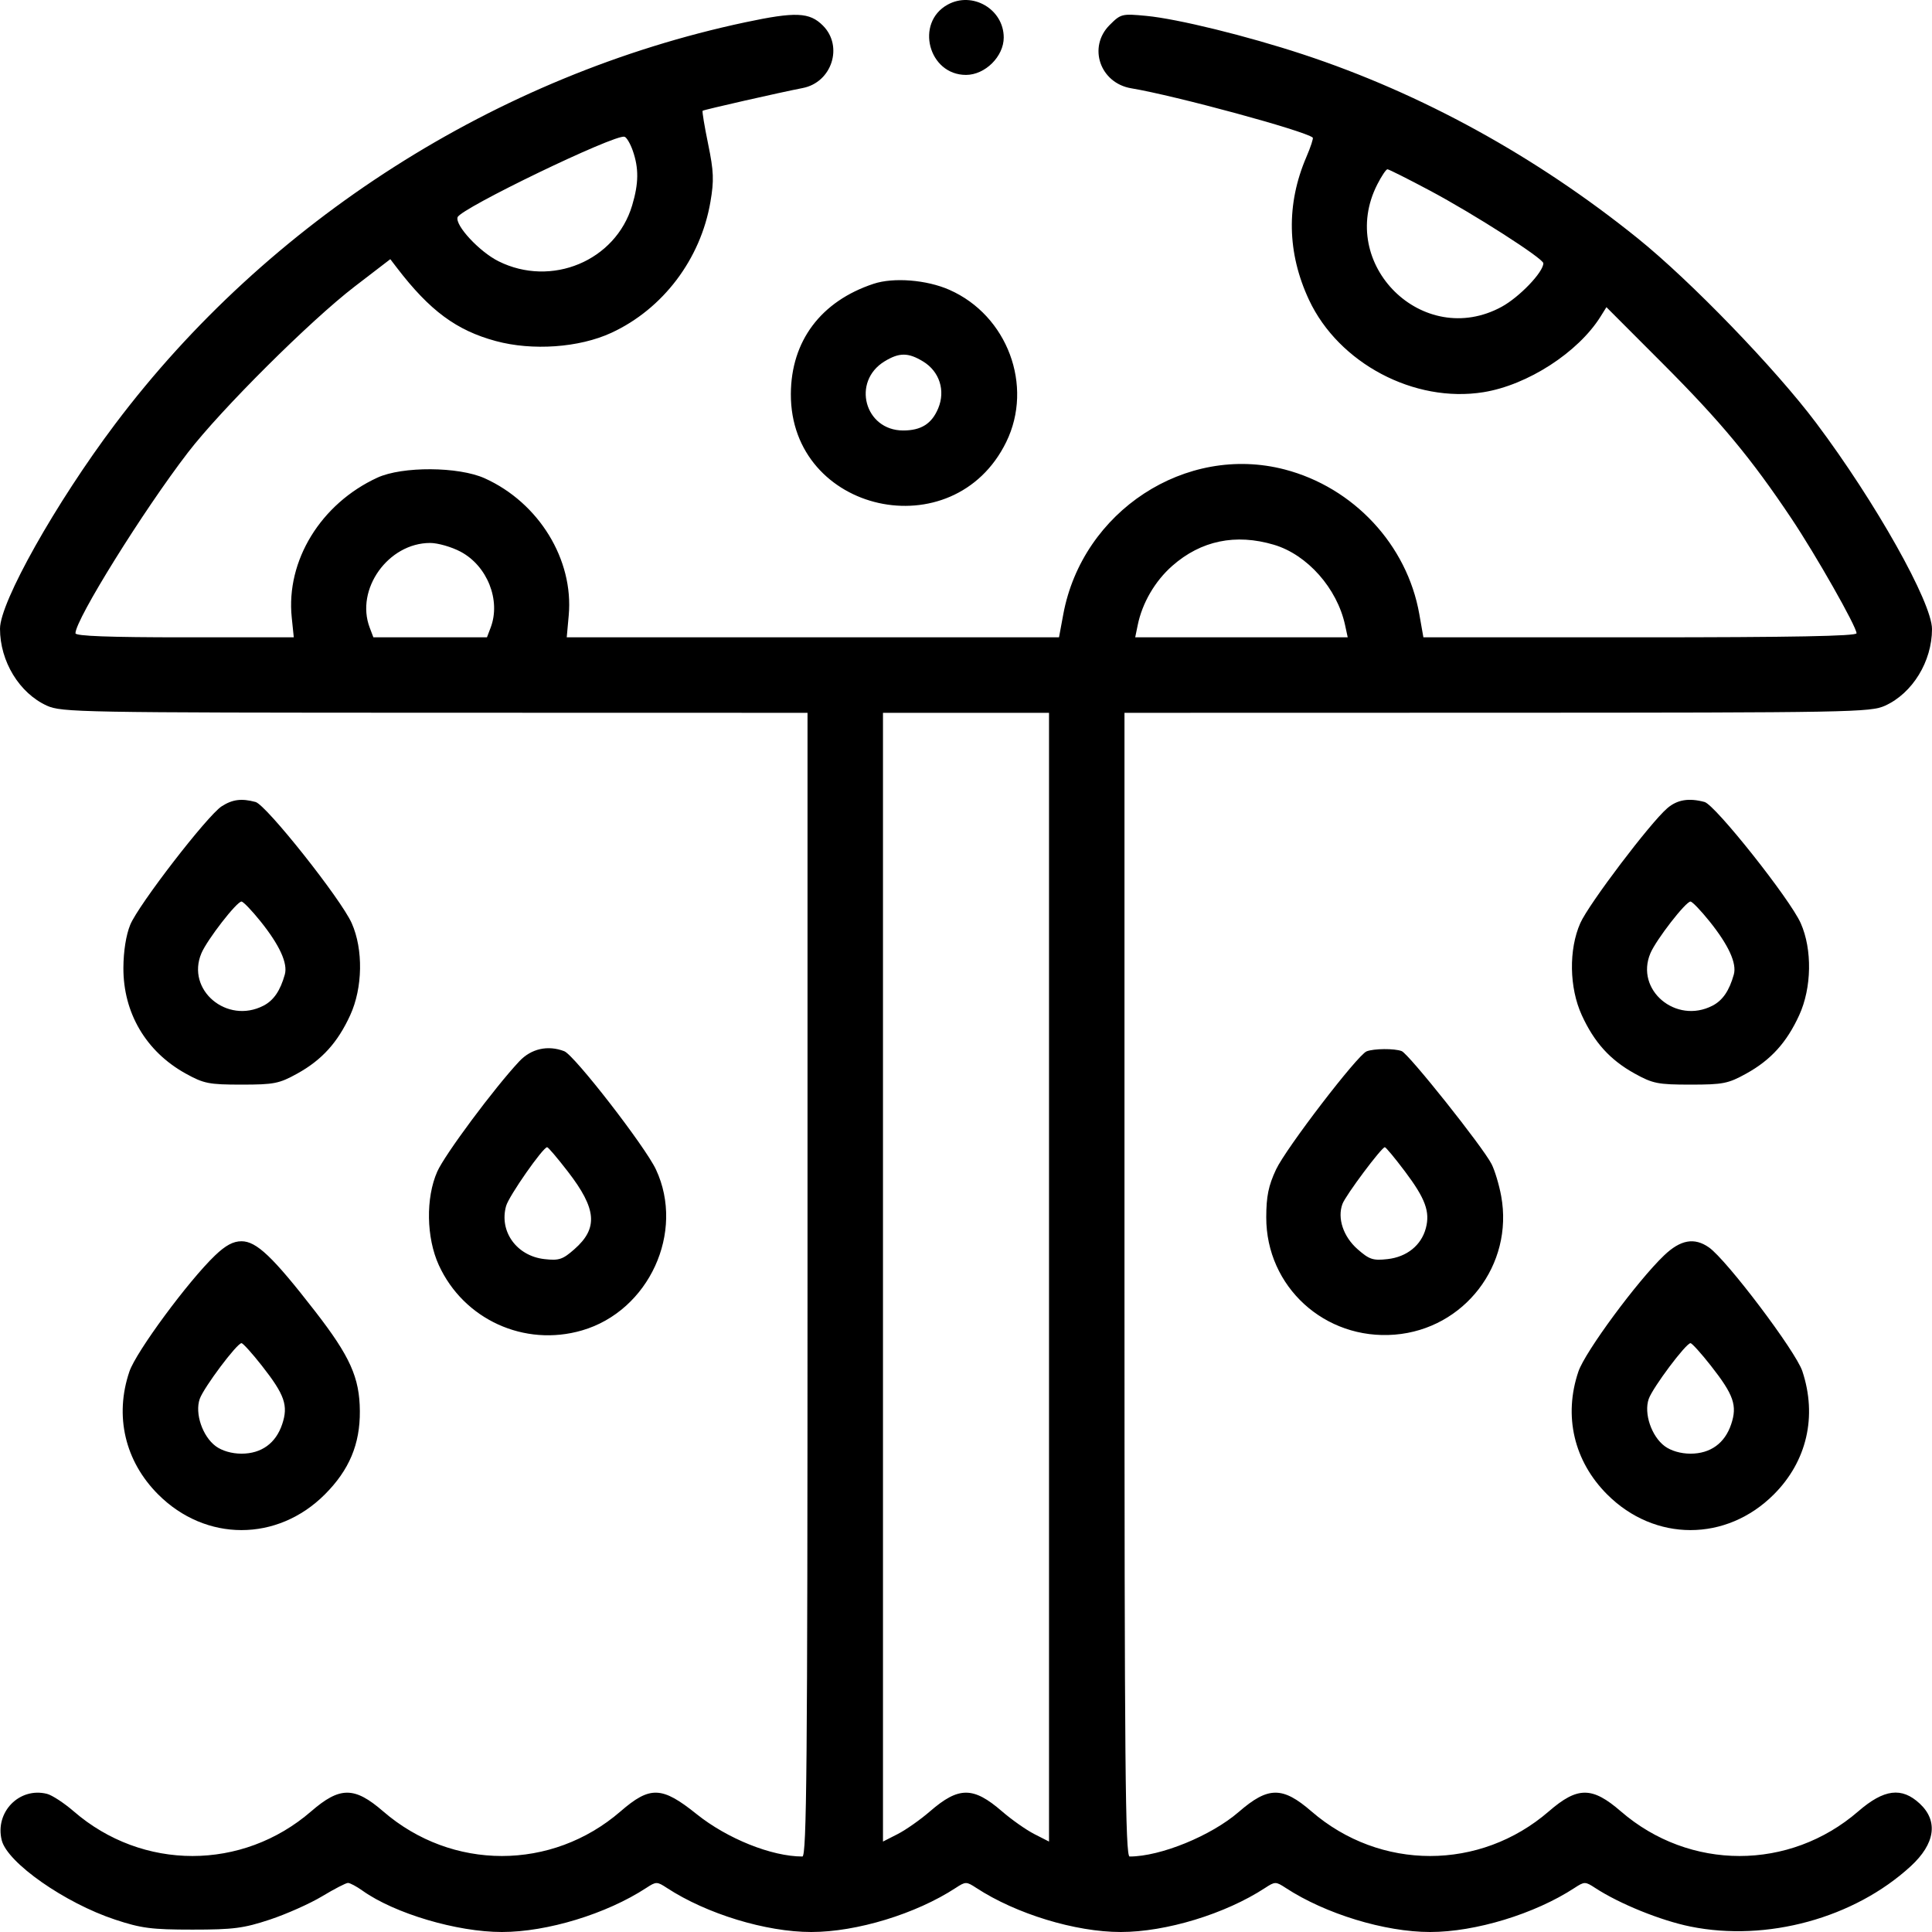 <?xml version="1.0" encoding="UTF-8"?> <svg xmlns="http://www.w3.org/2000/svg" width="200" height="200" viewBox="0 0 200 200" fill="none"> <path fill-rule="evenodd" clip-rule="evenodd" d="M98.09 0.486C94.704 2.364 96.12 7.755 100 7.755C101.979 7.755 103.906 5.847 103.906 3.886C103.906 0.952 100.665 -0.942 98.09 0.486ZM77.148 2.308C51.422 7.773 27.767 22.856 11.919 43.899C5.791 52.036 0 62.329 0 65.083C0 68.468 2.003 71.755 4.855 73.051C6.367 73.738 8.34 73.774 45.02 73.782L83.594 73.791V132.988C83.594 182.714 83.509 192.185 83.061 192.185C79.884 192.185 75.284 190.34 72.112 187.795C68.518 184.909 67.297 184.865 64.24 187.512C57.123 193.673 46.783 193.673 39.666 187.512C36.688 184.933 35.188 184.933 32.209 187.512C25.092 193.673 14.752 193.673 7.635 187.512C6.635 186.646 5.387 185.829 4.861 185.698C1.998 184.979 -0.55 187.595 0.18 190.504C0.763 192.83 6.714 196.996 11.906 198.715C14.625 199.616 15.685 199.753 19.922 199.753C24.156 199.753 25.22 199.615 27.93 198.718C29.648 198.149 32.087 197.062 33.348 196.302C34.609 195.542 35.813 194.92 36.022 194.92C36.232 194.92 36.91 195.281 37.529 195.723C40.848 198.086 47.301 200 51.953 200C56.646 200 62.79 198.126 66.894 195.442C67.928 194.766 68.009 194.766 69.043 195.442C73.147 198.126 79.291 200 83.984 200C88.677 200 94.822 198.126 98.926 195.442C99.96 194.766 100.04 194.766 101.074 195.442C105.179 198.126 111.323 200 116.016 200C120.709 200 126.853 198.126 130.957 195.442C131.991 194.766 132.071 194.766 133.105 195.442C137.21 198.126 143.354 200 148.047 200C152.74 200 158.884 198.126 162.988 195.442C164.022 194.766 164.103 194.766 165.137 195.442C167.642 197.08 171.917 198.813 174.993 199.436C182.902 201.039 191.948 198.564 197.791 193.198C200.33 190.866 200.671 188.516 198.734 186.711C196.866 184.971 195.034 185.201 192.365 187.512C185.248 193.673 174.908 193.673 167.791 187.512C164.813 184.933 163.312 184.933 160.334 187.512C153.217 193.673 142.877 193.673 135.76 187.512C132.765 184.919 131.284 184.929 128.244 187.563C125.386 190.04 120.138 192.185 116.939 192.185C116.491 192.185 116.406 182.714 116.406 132.988V73.791L154.98 73.782C191.66 73.774 193.633 73.738 195.145 73.051C197.984 71.761 200 68.468 200 65.121C200 62.372 194.149 51.962 188.003 43.778C183.781 38.155 175.011 29.081 169.531 24.667C158.996 16.179 147.148 9.668 134.894 5.631C129.097 3.721 121.902 1.952 118.676 1.645C116.138 1.403 116.029 1.43 114.868 2.592C112.592 4.869 113.871 8.601 117.113 9.141C121.671 9.901 135.084 13.545 135.893 14.244C135.976 14.316 135.68 15.221 135.234 16.256C133.139 21.13 133.232 26.179 135.508 31.044C138.578 37.605 146.414 41.752 153.568 40.599C158.135 39.864 163.364 36.486 165.69 32.77L166.297 31.799L172.143 37.654C178.119 43.639 181.288 47.454 185.443 53.667C187.99 57.475 192.188 64.874 192.188 65.555C192.188 65.851 185.52 65.976 169.768 65.976H147.349L146.926 63.572C145.664 56.406 140.13 50.46 132.991 48.6C122.746 45.93 112.055 52.92 110.072 63.585L109.628 65.976H84.148H58.668L58.874 63.701C59.397 57.936 55.789 52.047 50.182 49.515C47.477 48.292 41.646 48.257 39.062 49.448C33.203 52.149 29.594 58.042 30.2 63.916L30.412 65.976H19.113C11.302 65.976 7.812 65.846 7.812 65.555C7.812 64.135 14.846 52.832 19.465 46.83C22.888 42.38 32.133 33.178 36.706 29.668L40.404 26.83L41.105 27.745C44.489 32.161 47.248 34.202 51.324 35.305C55.12 36.333 59.96 35.99 63.281 34.457C68.622 31.991 72.527 26.832 73.543 20.898C73.925 18.665 73.889 17.746 73.307 14.915C72.928 13.076 72.671 11.524 72.735 11.467C72.854 11.361 80.813 9.553 83.095 9.113C86.114 8.531 87.325 4.785 85.186 2.646C83.801 1.26 82.367 1.2 77.148 2.308ZM65.505 15.6C66.14 17.421 66.122 18.978 65.441 21.262C63.729 27.002 57.086 29.778 51.603 27.044C49.63 26.061 47.09 23.326 47.37 22.488C47.673 21.578 63.639 13.877 64.648 14.154C64.863 14.213 65.249 14.863 65.505 15.6ZM148.014 19.726C152.579 22.157 159.766 26.76 159.766 27.252C159.766 28.173 157.287 30.76 155.446 31.762C147.318 36.182 138.36 27.358 142.579 19.086C143.017 18.227 143.489 17.524 143.627 17.524C143.766 17.524 145.74 18.515 148.014 19.726ZM90.43 29.379C84.978 31.185 81.892 35.297 81.869 40.787C81.818 53.116 98.724 56.883 104.166 45.755C107.011 39.94 104.29 32.653 98.286 30.005C95.929 28.964 92.503 28.692 90.43 29.379ZM95.565 37.423C97.256 38.454 97.891 40.431 97.123 42.271C96.456 43.868 95.356 44.563 93.498 44.563C89.507 44.563 88.142 39.498 91.57 37.407C93.094 36.478 94.022 36.481 95.565 37.423ZM131.88 56.394C135.334 57.42 138.419 60.904 139.241 64.706L139.515 65.976H128.516H117.516L117.777 64.706C118.246 62.413 119.568 60.149 121.351 58.579C124.326 55.96 127.912 55.215 131.88 56.394ZM47.672 57.107C50.448 58.576 51.865 62.148 50.791 64.974L50.41 65.976H44.531H38.652L38.272 64.974C36.763 61.004 40.188 56.207 44.531 56.207C45.323 56.207 46.736 56.612 47.672 57.107ZM108.594 132.214V190.638L107.067 189.859C106.227 189.43 104.723 188.373 103.725 187.508C100.751 184.934 99.249 184.934 96.275 187.508C95.277 188.373 93.773 189.43 92.933 189.859L91.406 190.638V132.214V73.791H100H108.594V132.214ZM22.956 83.463C21.479 84.407 14.325 93.674 13.479 95.74C13.05 96.79 12.782 98.474 12.774 100.184C12.751 104.846 15.109 108.854 19.211 111.128C21.102 112.175 21.622 112.279 25 112.279C28.378 112.279 28.898 112.175 30.789 111.128C33.328 109.72 34.961 107.916 36.256 105.086C37.552 102.254 37.616 98.288 36.411 95.569C35.308 93.081 27.56 83.318 26.453 83.021C25.003 82.632 24.074 82.749 22.956 83.463ZM172.605 83.659C170.85 85.157 164.471 93.58 163.595 95.555C162.383 98.289 162.445 102.248 163.744 105.086C165.039 107.916 166.672 109.72 169.211 111.128C171.102 112.175 171.622 112.279 175 112.279C178.378 112.279 178.898 112.175 180.789 111.128C183.328 109.72 184.961 107.916 186.256 105.086C187.552 102.254 187.616 98.288 186.411 95.569C185.308 93.081 177.56 83.318 176.453 83.021C174.824 82.584 173.633 82.781 172.605 83.659ZM26.971 95.379C28.944 97.838 29.807 99.724 29.485 100.878C29.016 102.558 28.33 103.563 27.279 104.106C23.491 106.066 19.237 102.472 20.852 98.676C21.453 97.265 24.506 93.328 25 93.328C25.178 93.328 26.065 94.251 26.971 95.379ZM176.971 95.379C178.944 97.838 179.807 99.724 179.485 100.878C179.016 102.558 178.33 103.563 177.279 104.106C173.491 106.066 169.237 102.472 170.852 98.676C171.453 97.265 174.506 93.328 175 93.328C175.178 93.328 176.065 94.251 176.971 95.379ZM53.757 109.867C51.175 112.623 46.044 119.521 45.263 121.286C44.06 124.006 44.13 128.133 45.426 130.965C48.003 136.596 54.282 139.459 60.248 137.724C67.178 135.708 70.933 127.543 67.906 121.07C66.792 118.687 59.455 109.221 58.411 108.821C56.71 108.168 54.986 108.555 53.757 109.867ZM141.471 108.836C140.527 109.213 133.119 118.877 132.094 121.07C131.311 122.744 131.087 123.838 131.082 126.015C131.067 133.196 137.14 138.744 144.38 138.162C151.588 137.584 156.702 130.93 155.403 123.82C155.188 122.647 154.739 121.152 154.405 120.499C153.496 118.722 145.827 109.088 145.099 108.809C144.355 108.523 142.214 108.54 141.471 108.836ZM58.789 121.286C61.774 125.155 61.939 127.143 59.457 129.322C58.246 130.387 57.866 130.512 56.358 130.342C53.487 130.018 51.656 127.482 52.39 124.847C52.677 123.818 56.204 118.766 56.641 118.758C56.748 118.756 57.715 119.893 58.789 121.286ZM145.428 121.25C147.555 124.077 148.057 125.437 147.601 127.148C147.131 128.913 145.639 130.117 143.642 130.342C142.133 130.512 141.754 130.387 140.536 129.317C139.059 128.02 138.421 126.114 138.97 124.632C139.3 123.738 143.027 118.752 143.359 118.758C143.467 118.76 144.398 119.882 145.428 121.25ZM22.265 129.96C19.498 132.605 14.095 139.927 13.398 141.975C11.835 146.574 12.931 151.26 16.375 154.705C21.293 159.625 28.707 159.625 33.625 154.705C36.153 152.176 37.277 149.503 37.252 146.076C37.227 142.606 36.243 140.415 32.602 135.723C28.241 130.102 26.551 128.494 25 128.494C24.144 128.494 23.357 128.916 22.265 129.96ZM172.265 129.96C169.498 132.605 164.095 139.927 163.398 141.975C161.835 146.574 162.93 151.26 166.375 154.705C171.293 159.625 178.707 159.625 183.625 154.705C187.052 151.277 188.13 146.613 186.577 141.938C185.894 139.883 178.752 130.424 176.909 129.132C175.401 128.076 173.968 128.331 172.265 129.96ZM27.107 141.376C29.475 144.391 29.86 145.499 29.212 147.434C28.553 149.405 27.064 150.483 25 150.483C23.992 150.483 22.98 150.189 22.332 149.708C20.96 148.689 20.154 146.314 20.674 144.821C21.083 143.647 24.53 139.044 25 139.044C25.152 139.044 26.1 140.094 27.107 141.376ZM177.107 141.376C179.475 144.391 179.86 145.499 179.212 147.434C178.554 149.405 177.064 150.483 175 150.483C173.992 150.483 172.98 150.189 172.332 149.708C170.96 148.689 170.154 146.314 170.674 144.821C171.083 143.647 174.53 139.044 175 139.044C175.152 139.044 176.1 140.094 177.107 141.376Z" fill="black"></path> </svg> 